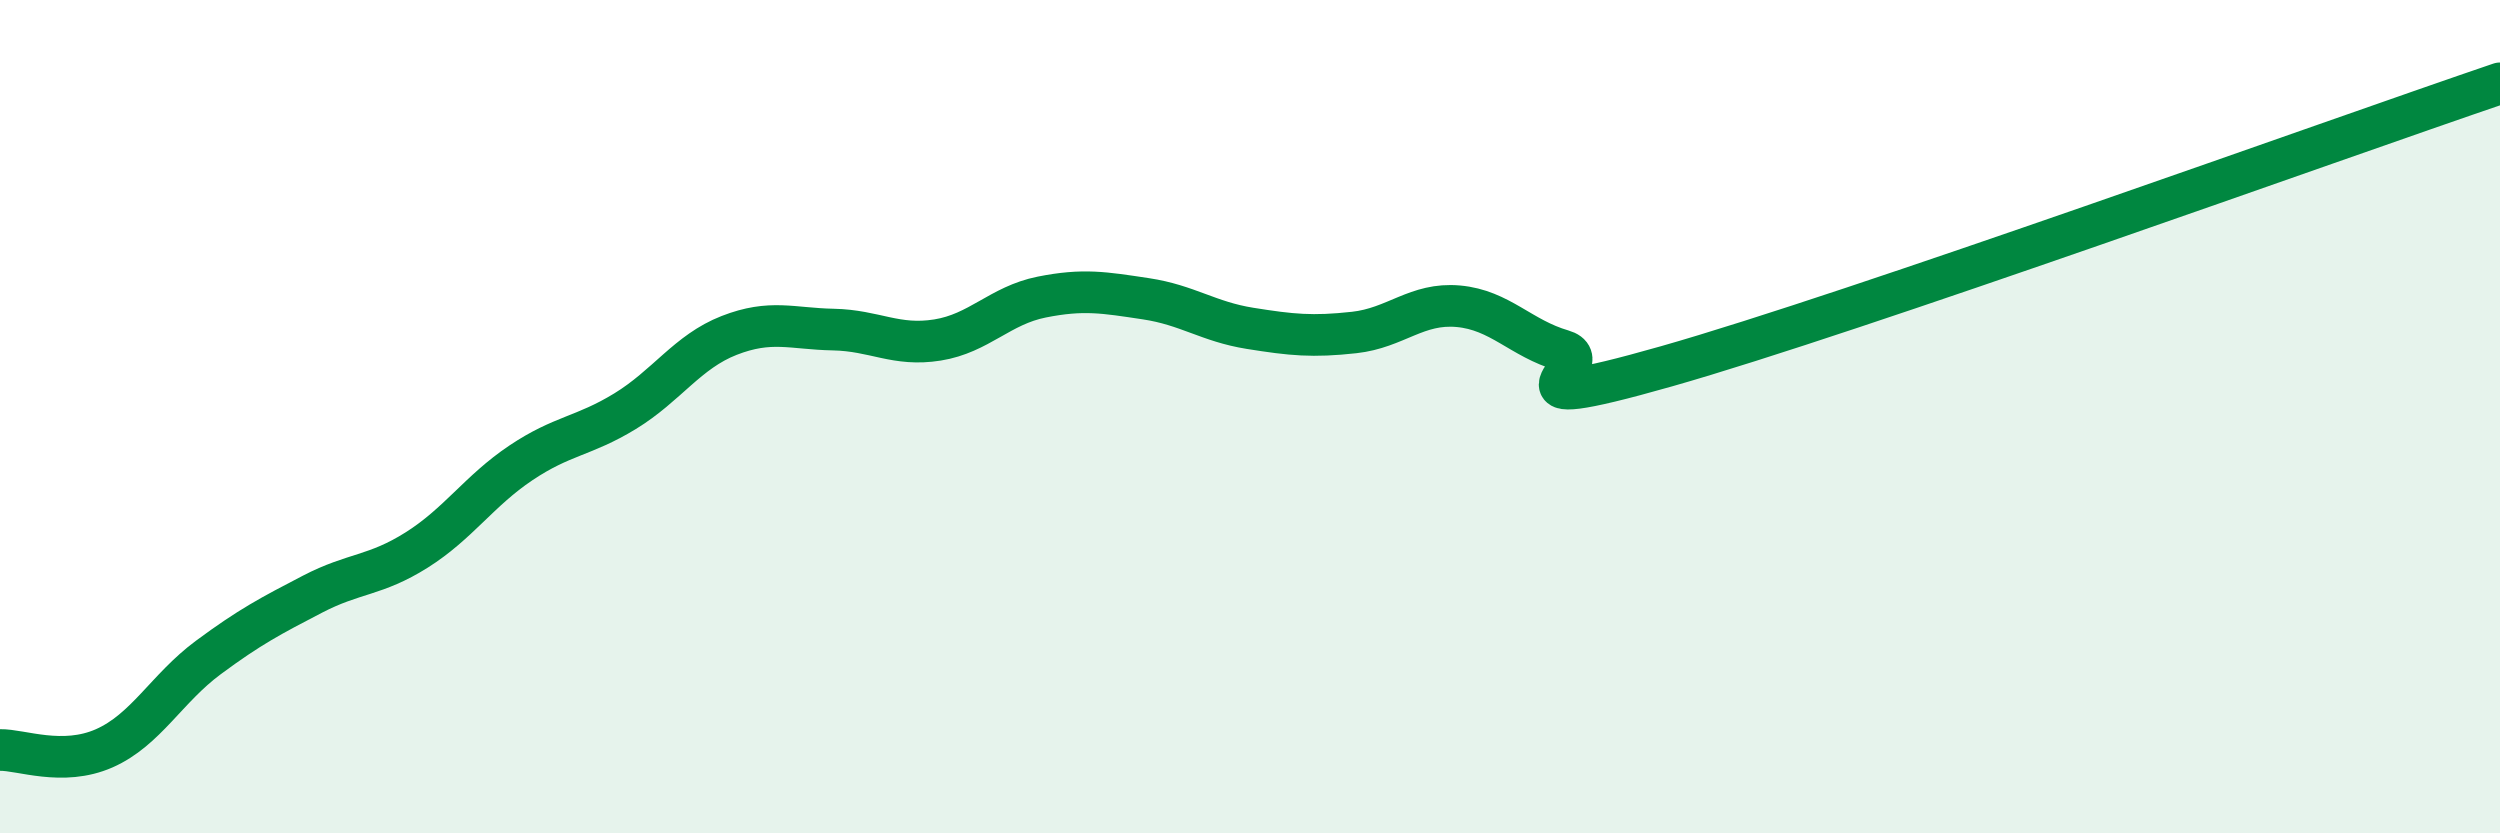 
    <svg width="60" height="20" viewBox="0 0 60 20" xmlns="http://www.w3.org/2000/svg">
      <path
        d="M 0,18 C 0.5,17.99 1.5,18.4 2.5,17.96 C 3.5,17.52 4,16.52 5,15.78 C 6,15.04 6.5,14.78 7.5,14.26 C 8.5,13.74 9,13.83 10,13.2 C 11,12.57 11.5,11.78 12.5,11.11 C 13.5,10.44 14,10.48 15,9.87 C 16,9.26 16.5,8.44 17.5,8.05 C 18.5,7.66 19,7.89 20,7.91 C 21,7.93 21.5,8.32 22.5,8.16 C 23.5,8 24,7.33 25,7.13 C 26,6.93 26.5,7.02 27.5,7.17 C 28.5,7.32 29,7.72 30,7.88 C 31,8.04 31.5,8.09 32.5,7.98 C 33.5,7.87 34,7.26 35,7.35 C 36,7.44 36.5,8.12 37.5,8.41 C 38.5,8.7 35.5,10.07 40,8.79 C 44.5,7.51 56,3.36 60,2L60 20L0 20Z"
        fill="#008740"
        opacity="0.1"
        stroke-linecap="round"
        stroke-linejoin="round"
      />
      <path
        d="M 0,18 C 0.5,17.99 1.5,18.4 2.5,17.96 C 3.5,17.52 4,16.52 5,15.78 C 6,15.04 6.5,14.78 7.5,14.26 C 8.5,13.74 9,13.83 10,13.2 C 11,12.57 11.5,11.78 12.5,11.11 C 13.5,10.44 14,10.48 15,9.87 C 16,9.26 16.5,8.44 17.5,8.05 C 18.5,7.66 19,7.89 20,7.91 C 21,7.93 21.5,8.32 22.5,8.16 C 23.5,8 24,7.33 25,7.13 C 26,6.93 26.5,7.02 27.5,7.17 C 28.5,7.32 29,7.72 30,7.88 C 31,8.04 31.5,8.09 32.5,7.98 C 33.5,7.87 34,7.26 35,7.35 C 36,7.44 36.5,8.12 37.5,8.41 C 38.5,8.7 35.5,10.07 40,8.79 C 44.5,7.51 56,3.36 60,2"
        stroke="#008740"
        stroke-width="1"
        fill="none"
        stroke-linecap="round"
        stroke-linejoin="round"
      />
    </svg>
  